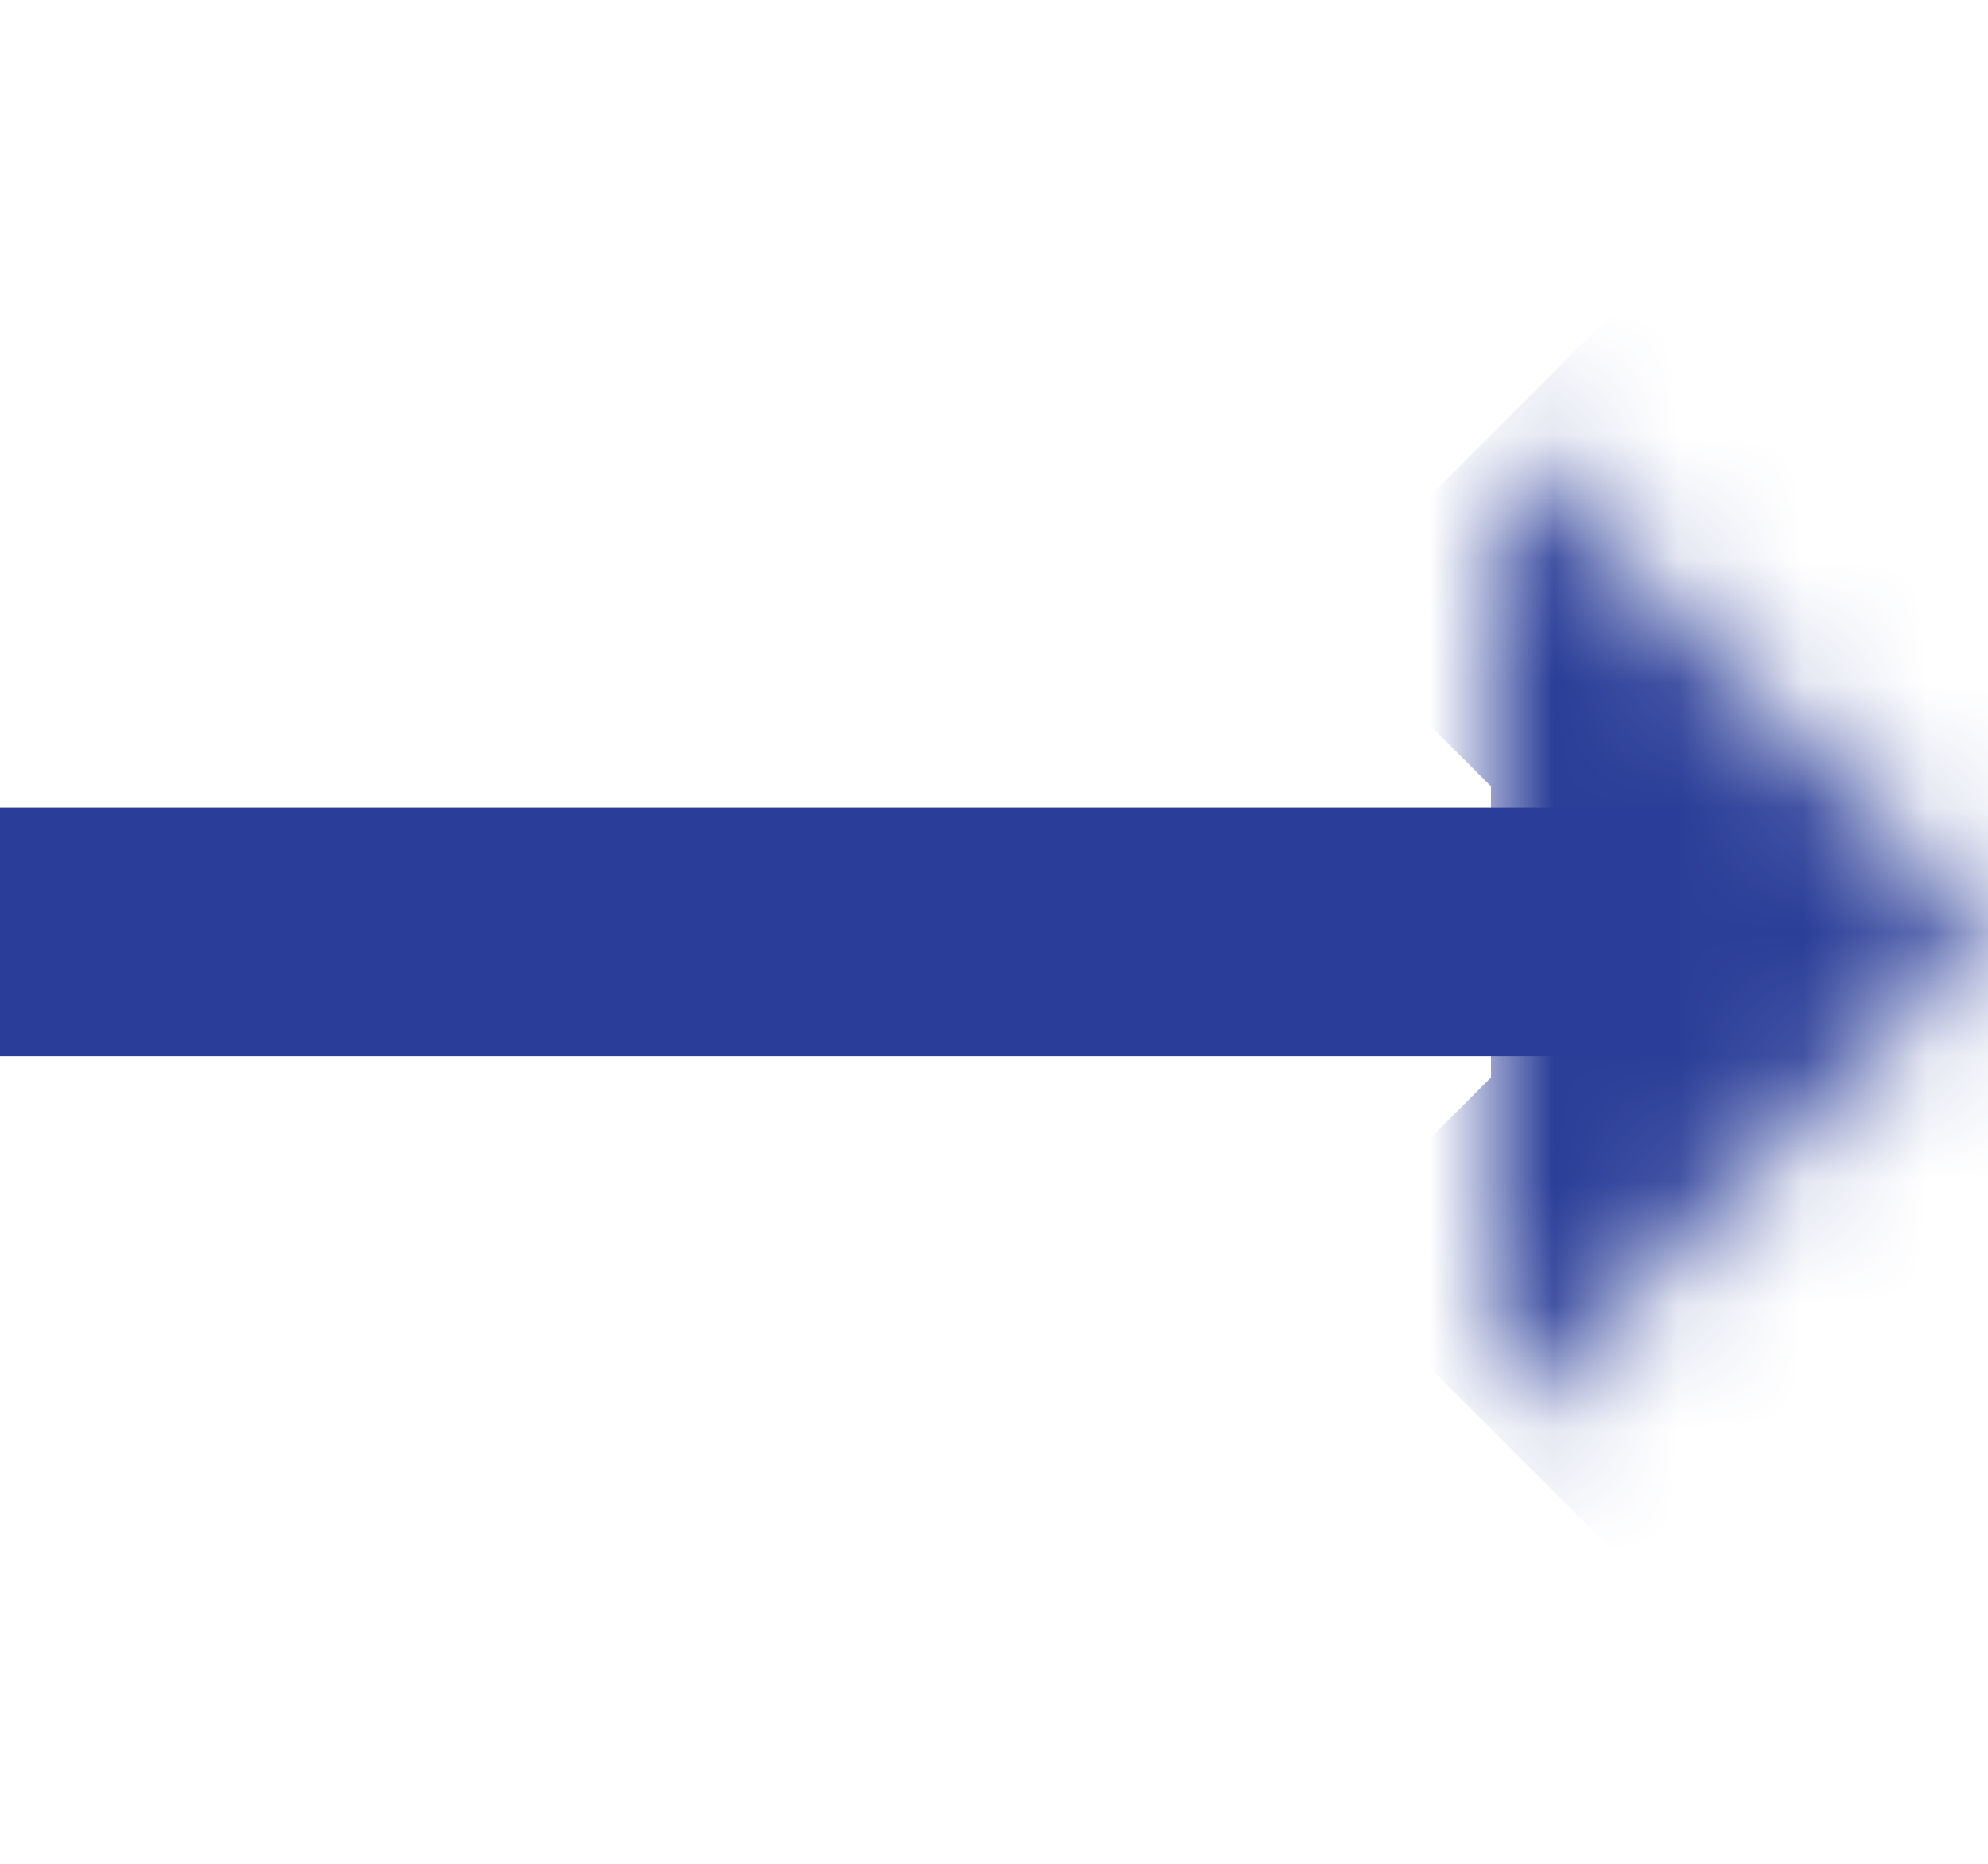 <svg width="16" height="15" viewBox="0 0 16 15" fill="none" xmlns="http://www.w3.org/2000/svg">
<path d="M0 7.5L13.333 7.5" stroke="#2A3D98" stroke-width="2" stroke-linejoin="bevel"/>
<mask id="path-2-inside-1_15145_857" fill="white">
<path d="M12 3.5L16 7.5L12 11.5"/>
</mask>
<path d="M12 3.5L16 7.5L12 11.5" fill="#2A3D98" stroke="#2A3D98" stroke-width="4" mask="url(#path-2-inside-1_15145_857)"/>
</svg>
